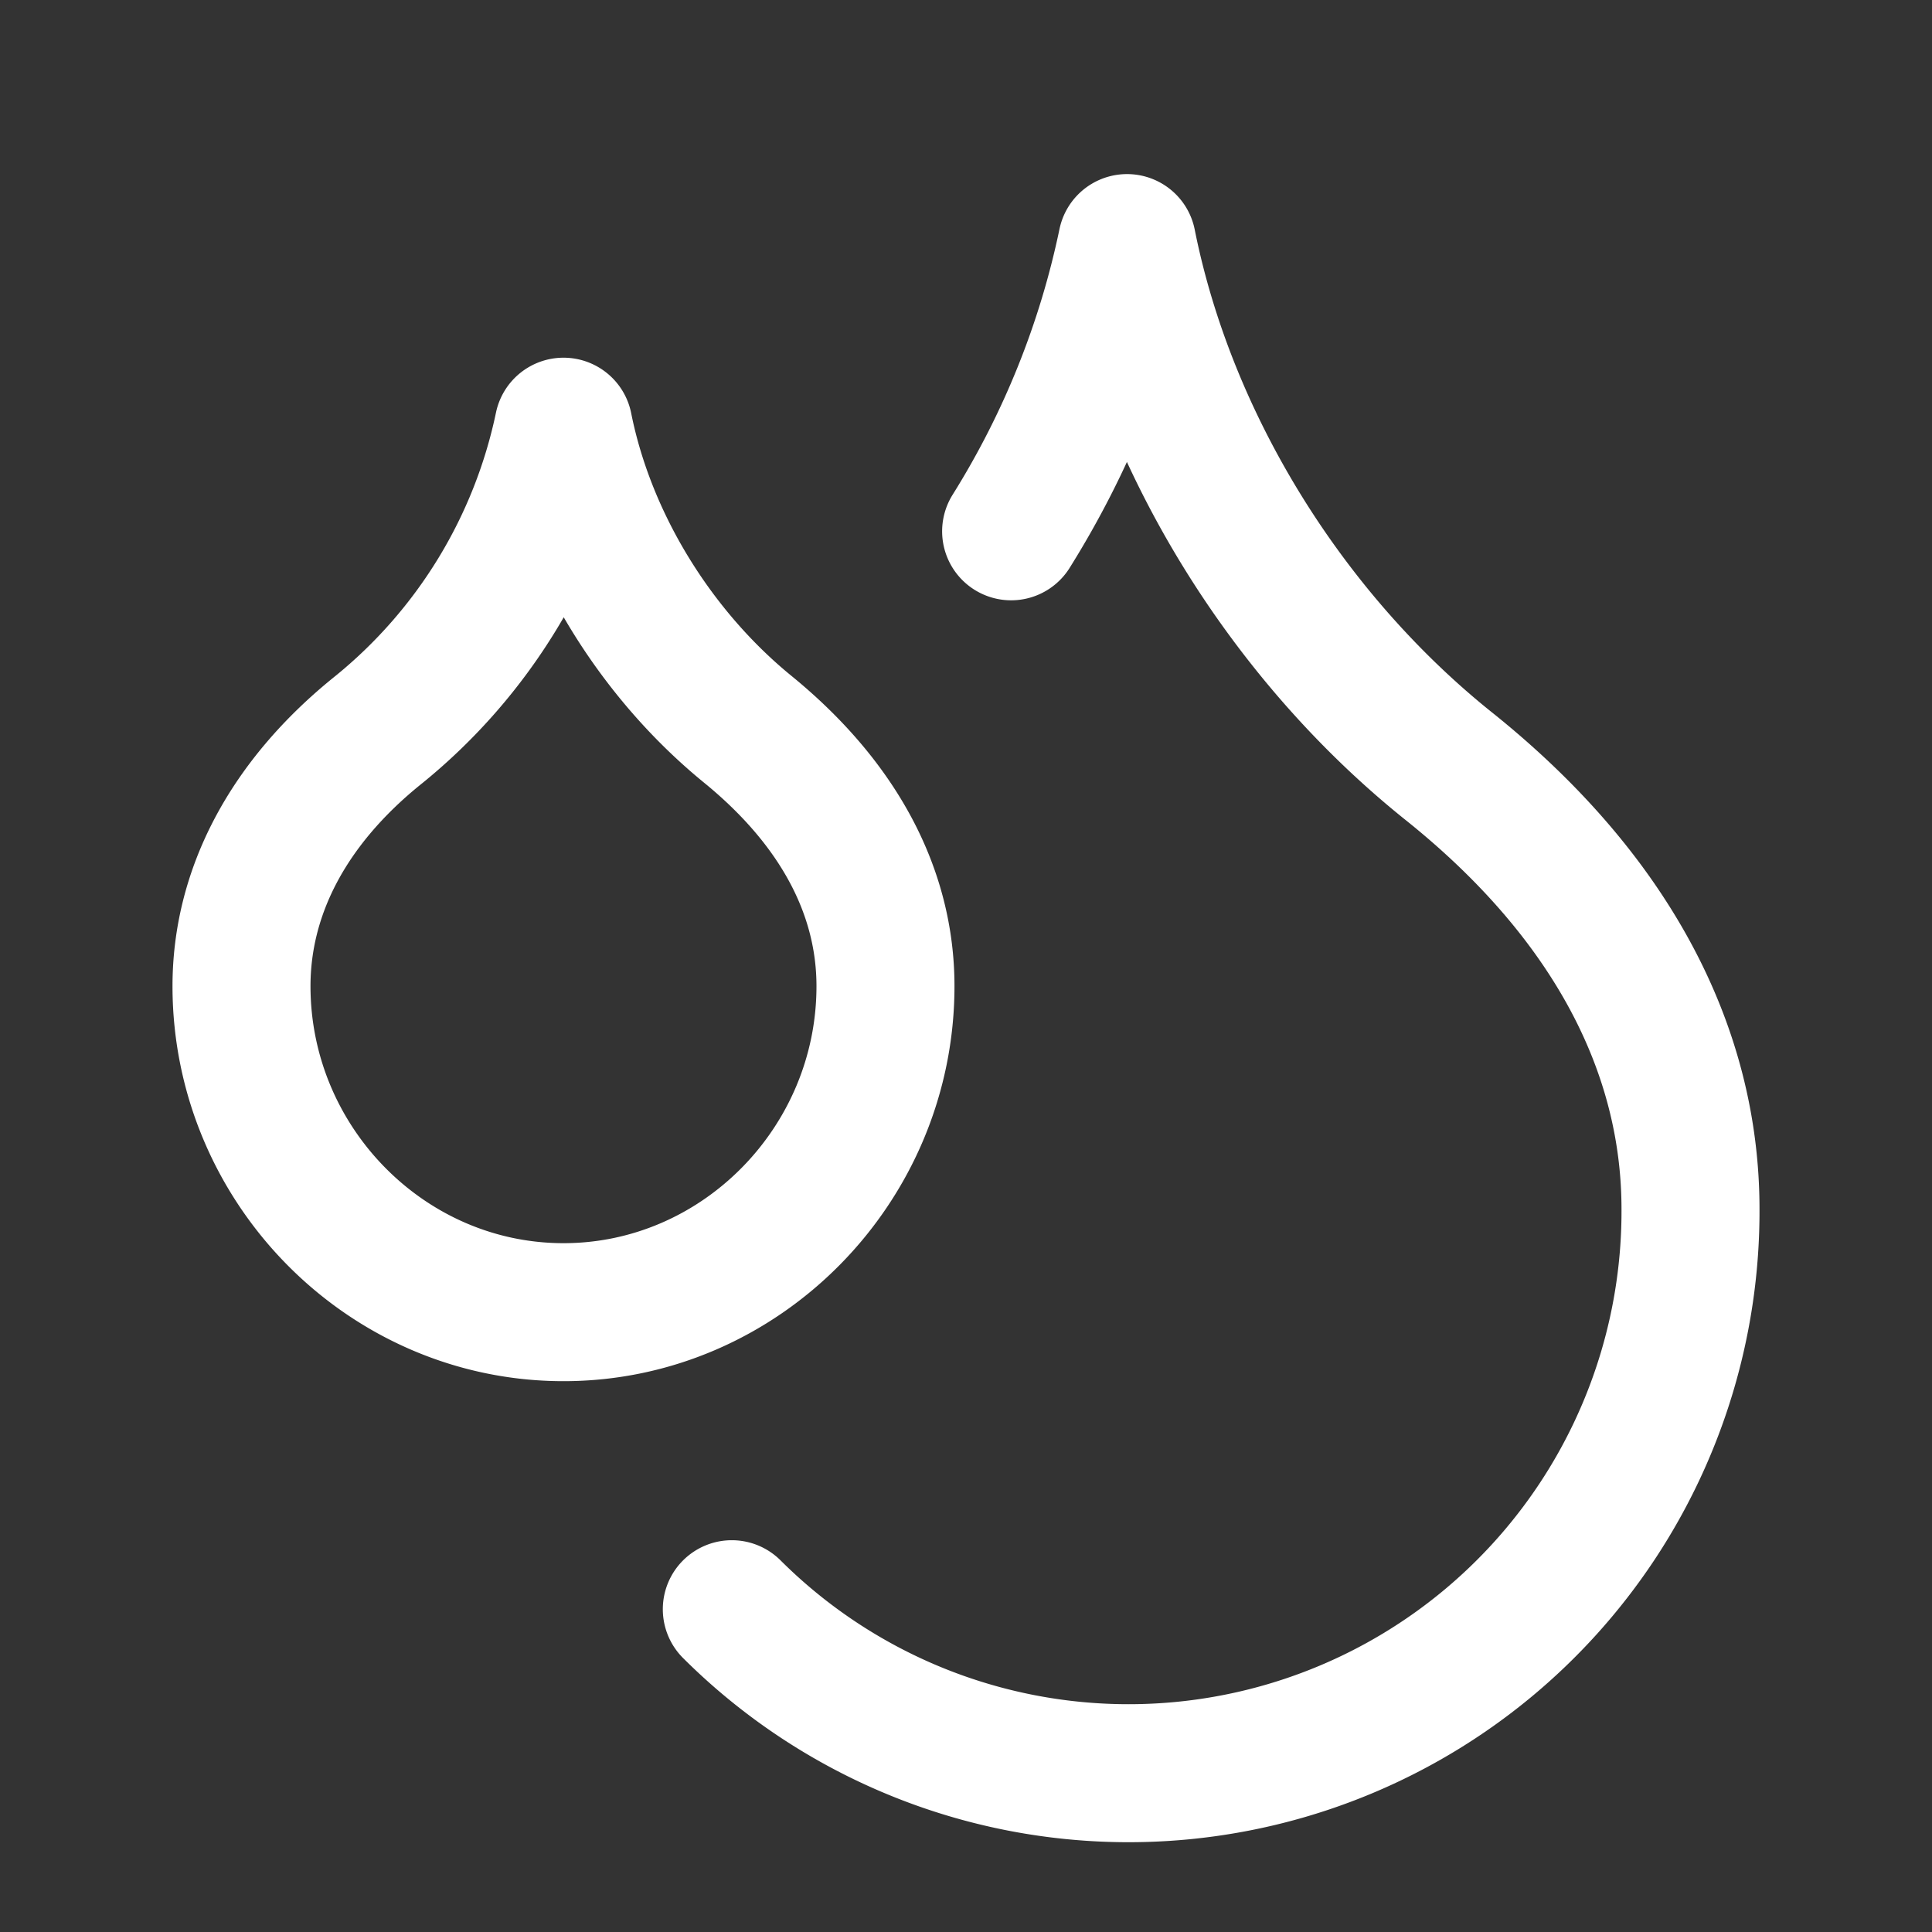 <svg xmlns="http://www.w3.org/2000/svg" width="28" height="28" fill="none" viewBox="0 0 28 28"><rect x="0" y="0" width="28" height="28" fill="#333333" stroke="none"/><path stroke="#fff" stroke-linecap="round" stroke-linejoin="round" stroke-width="2" d="M8.167 19.017c2.566 0 4.666-2.135 4.666-4.725 0-1.353-.665-2.637-1.995-3.722S8.505 7.875 8.167 6.184a7.68 7.68 0 0 1-2.672 4.386C4.153 11.644 3.5 12.95 3.5 14.292c0 2.59 2.1 4.725 4.667 4.725"/><path stroke="#fff" stroke-linecap="round" stroke-linejoin="round" stroke-width="2" d="M14.654 7.7a12.8 12.8 0 0 0 1.68-4.177C16.917 6.44 18.667 9.24 21 11.107s3.5 4.083 3.5 6.416a8.144 8.144 0 0 1-13.894 5.799"/></svg>